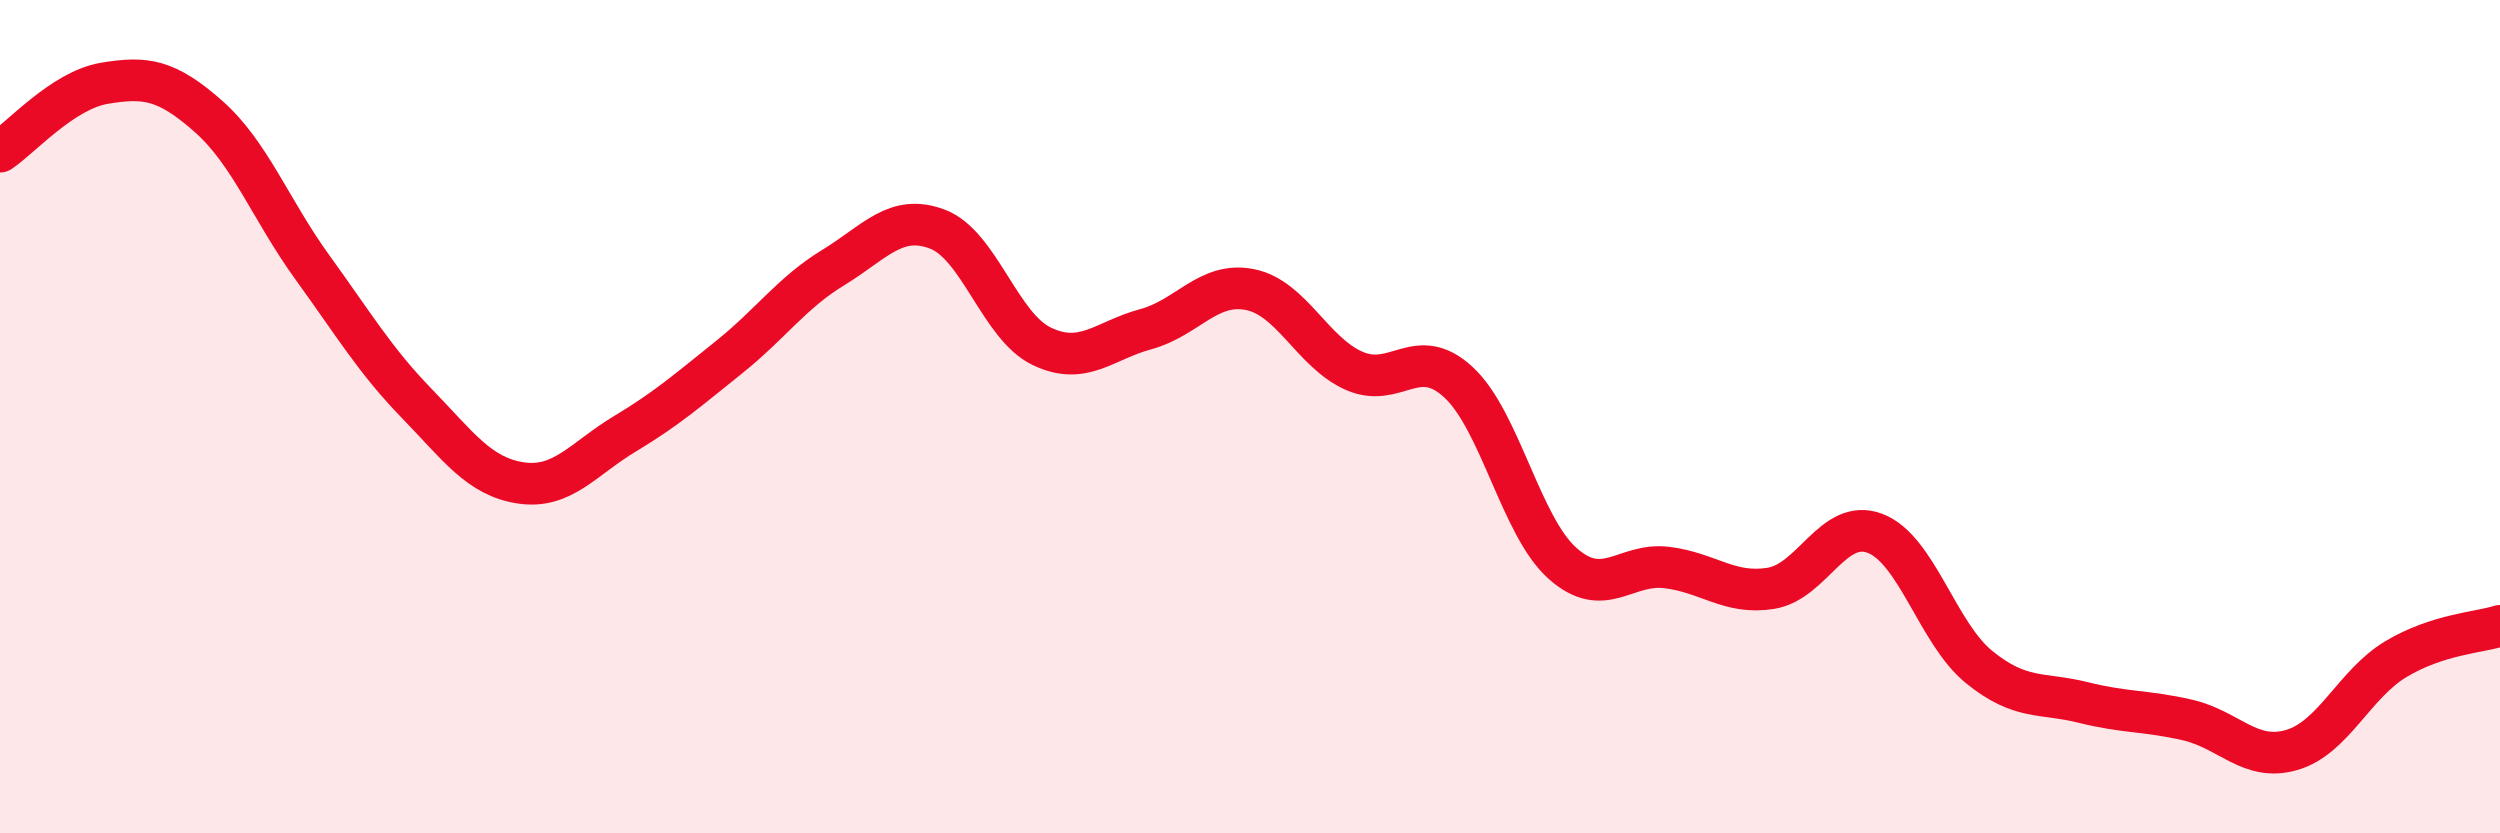 
    <svg width="60" height="20" viewBox="0 0 60 20" xmlns="http://www.w3.org/2000/svg">
      <path
        d="M 0,3.64 C 0.5,3.31 1.5,2.17 2.5,2 C 3.5,1.83 4,1.91 5,2.79 C 6,3.67 6.5,5.04 7.5,6.42 C 8.5,7.8 9,8.65 10,9.68 C 11,10.71 11.5,11.44 12.5,11.59 C 13.5,11.74 14,11.01 15,10.41 C 16,9.81 16.5,9.37 17.5,8.57 C 18.5,7.77 19,7.03 20,6.42 C 21,5.81 21.5,5.12 22.5,5.5 C 23.5,5.88 24,7.83 25,8.31 C 26,8.79 26.5,8.17 27.5,7.9 C 28.5,7.63 29,6.75 30,6.95 C 31,7.15 31.5,8.46 32.5,8.9 C 33.5,9.34 34,8.25 35,9.17 C 36,10.09 36.5,12.63 37.5,13.52 C 38.5,14.41 39,13.5 40,13.62 C 41,13.74 41.5,14.28 42.5,14.12 C 43.5,13.96 44,12.42 45,12.8 C 46,13.18 46.5,15.2 47.5,16.01 C 48.5,16.82 49,16.61 50,16.86 C 51,17.11 51.5,17.05 52.5,17.28 C 53.5,17.51 54,18.29 55,18 C 56,17.71 56.5,16.42 57.5,15.82 C 58.5,15.22 59.5,15.18 60,15.02L60 20L0 20Z"
        fill="#EB0A25"
        opacity="0.1"
        stroke-linecap="round"
        stroke-linejoin="round"
      />
      <path
        d="M 0,3.64 C 0.5,3.31 1.5,2.17 2.5,2 C 3.5,1.83 4,1.91 5,2.79 C 6,3.67 6.5,5.04 7.5,6.42 C 8.5,7.8 9,8.65 10,9.68 C 11,10.71 11.5,11.44 12.5,11.59 C 13.5,11.74 14,11.01 15,10.41 C 16,9.81 16.5,9.37 17.5,8.57 C 18.5,7.77 19,7.03 20,6.42 C 21,5.81 21.5,5.12 22.5,5.5 C 23.5,5.88 24,7.83 25,8.31 C 26,8.79 26.5,8.17 27.5,7.9 C 28.5,7.63 29,6.75 30,6.95 C 31,7.15 31.5,8.46 32.5,8.9 C 33.5,9.34 34,8.25 35,9.17 C 36,10.09 36.5,12.63 37.5,13.52 C 38.5,14.41 39,13.5 40,13.62 C 41,13.74 41.5,14.28 42.5,14.12 C 43.5,13.96 44,12.42 45,12.8 C 46,13.18 46.5,15.2 47.5,16.01 C 48.5,16.82 49,16.61 50,16.86 C 51,17.11 51.5,17.05 52.5,17.28 C 53.5,17.51 54,18.29 55,18 C 56,17.71 56.5,16.42 57.5,15.82 C 58.5,15.22 59.5,15.18 60,15.02"
        stroke="#EB0A25"
        stroke-width="1"
        fill="none"
        stroke-linecap="round"
        stroke-linejoin="round"
      />
    </svg>
  
